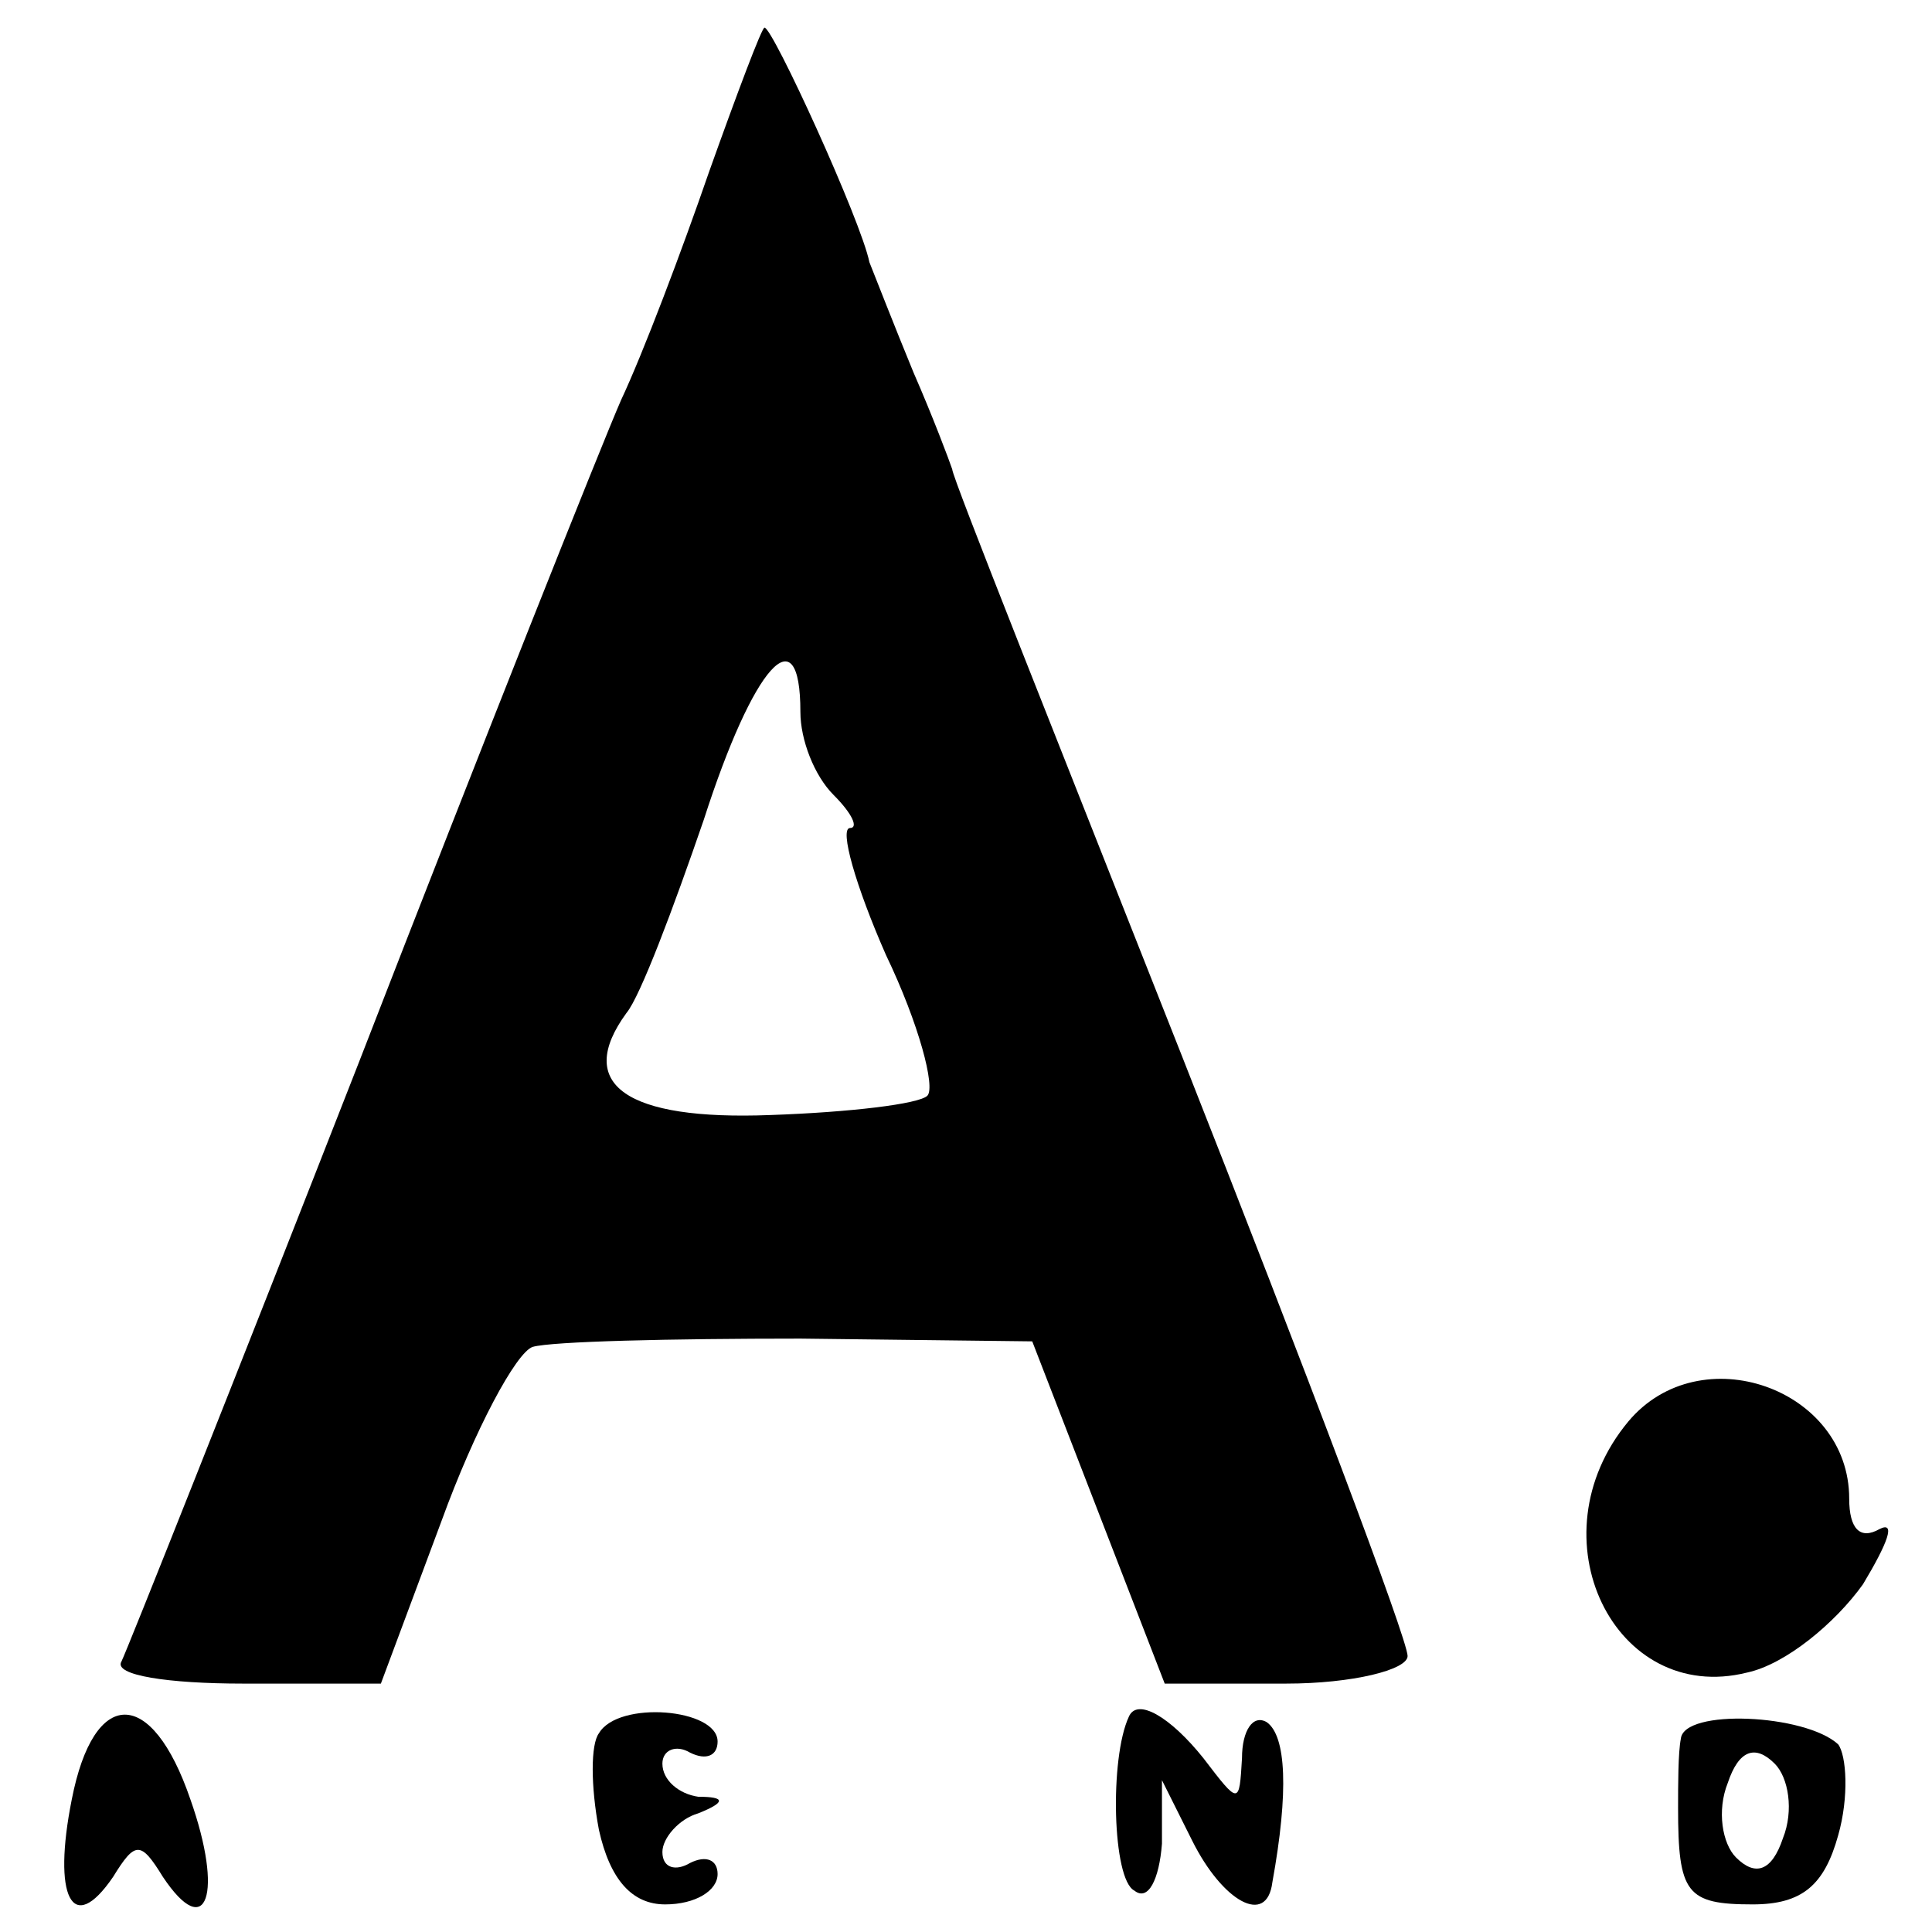 <?xml version="1.0" standalone="no"?>
<!DOCTYPE svg PUBLIC "-//W3C//DTD SVG 20010904//EN"
 "http://www.w3.org/TR/2001/REC-SVG-20010904/DTD/svg10.dtd">
<svg version="1.0" xmlns="http://www.w3.org/2000/svg"
 width="70pt" height="70pt" viewBox="0 0 70 70"
 preserveAspectRatio="xMidYMid meet">
<g transform="translate(0,70) scale(0.1,-0.1)"
fill="#000000" stroke="none">
<path d="M257 638 c-10 -29 -24 -66 -32 -83 -7 -16 -50 -124 -95 -240 -45
-115 -84 -213 -86 -217 -3 -5 17 -8 44 -8 l50 0 22 59 c12 33 27 61 33 63 7 2
50 3 97 3 l84 -1 24 -62 24 -62 44 0 c24 0 44 5 44 10 0 6 -37 104 -82 218
-45 114 -83 209 -83 212 -1 3 -7 19 -14 35 -7 17 -14 35 -16 40 -3 15 -35 85
-38 85 -1 0 -10 -24 -20 -52z m33 -196 c0 -10 5 -23 12 -30 7 -7 9 -12 6 -12
-4 0 2 -21 13 -46 12 -25 18 -48 15 -51 -3 -3 -28 -6 -57 -7 -52 -2 -71 11
-52 37 5 6 17 38 28 70 18 56 35 75 35 39z"/>
<path d="M590 185 c-35 -42 -5 -103 43 -91 14 3 32 18 42 32 9 15 12 23 6 20
-7 -4 -11 0 -11 11 0 40 -54 59 -80 28z"/>
<path d="M26 48 c-7 -35 0 -50 15 -28 8 13 10 13 18 0 16 -24 22 -6 10 28 -14
41 -35 41 -43 0z"/>
<path d="M217 72 c-3 -4 -3 -19 0 -35 4 -18 12 -27 24 -27 11 0 19 5 19 11 0
5 -4 7 -10 4 -5 -3 -10 -2 -10 4 0 5 6 12 13 14 10 4 10 6 0 6 -7 1 -13 6 -13
12 0 5 5 7 10 4 6 -3 10 -1 10 4 0 12 -36 15 -43 3z"/>
<path d="M409 78 c-7 -15 -6 -59 2 -63 5 -4 9 4 10 17 l0 23 11 -22 c11 -22
27 -31 29 -15 6 33 5 53 -2 58 -5 3 -9 -3 -9 -13 -1 -17 -1 -17 -14 0 -12 15
-24 22 -27 15z"/>
<path d="M609 70 c-1 -5 -1 -17 -1 -25 0 -31 3 -35 27 -35 18 0 26 7 31 25 4
14 3 29 0 33 -12 11 -56 13 -57 2z m37 -36 c-4 -12 -10 -14 -17 -7 -5 5 -7 17
-3 27 4 12 10 14 17 7 5 -5 7 -17 3 -27z"/>
</g>
</svg>
